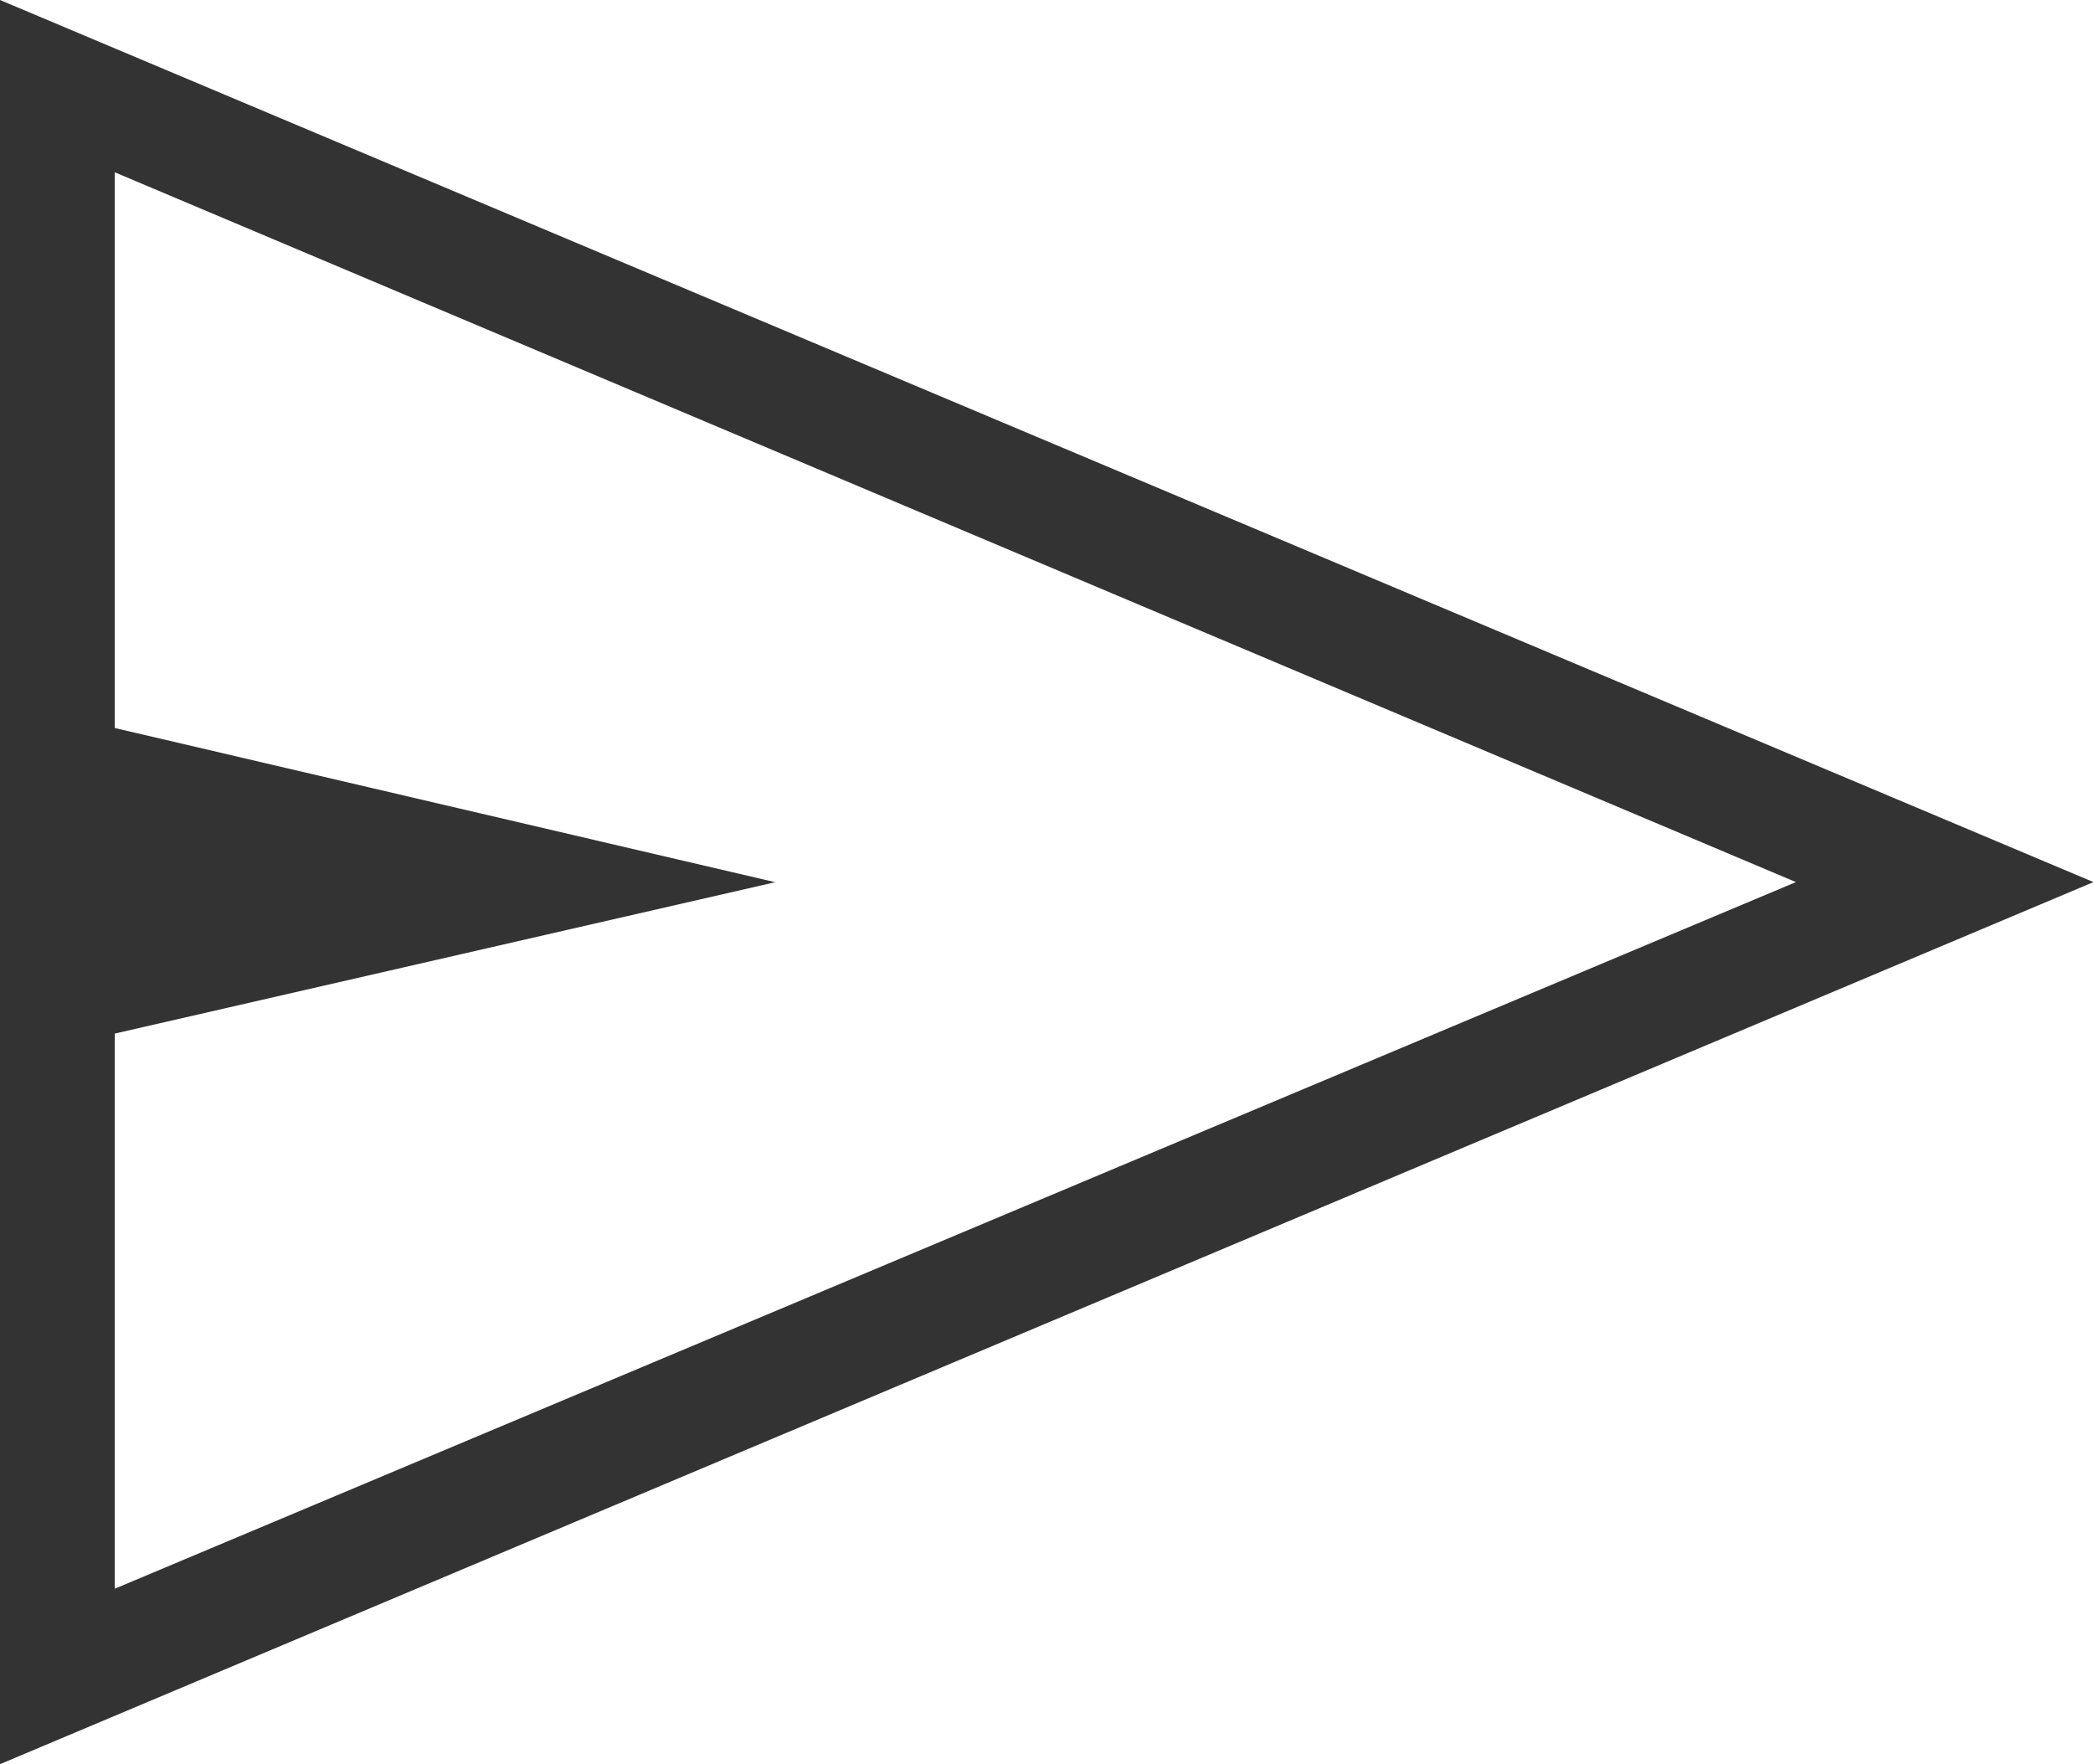 <svg xmlns="http://www.w3.org/2000/svg" width="17.796" height="15" viewBox="0 0 17.796 15">
  <path id="send_FILL0_wght200_GRAD0_opsz40" d="M160-725v-15l17.8,7.5Zm.976-1.492,14.294-6.008-14.294-6.035v4.725l5.615,1.311-5.615,1.287Zm0,0v0Z" transform="translate(-160 740)" fill="#333"/>
</svg>
